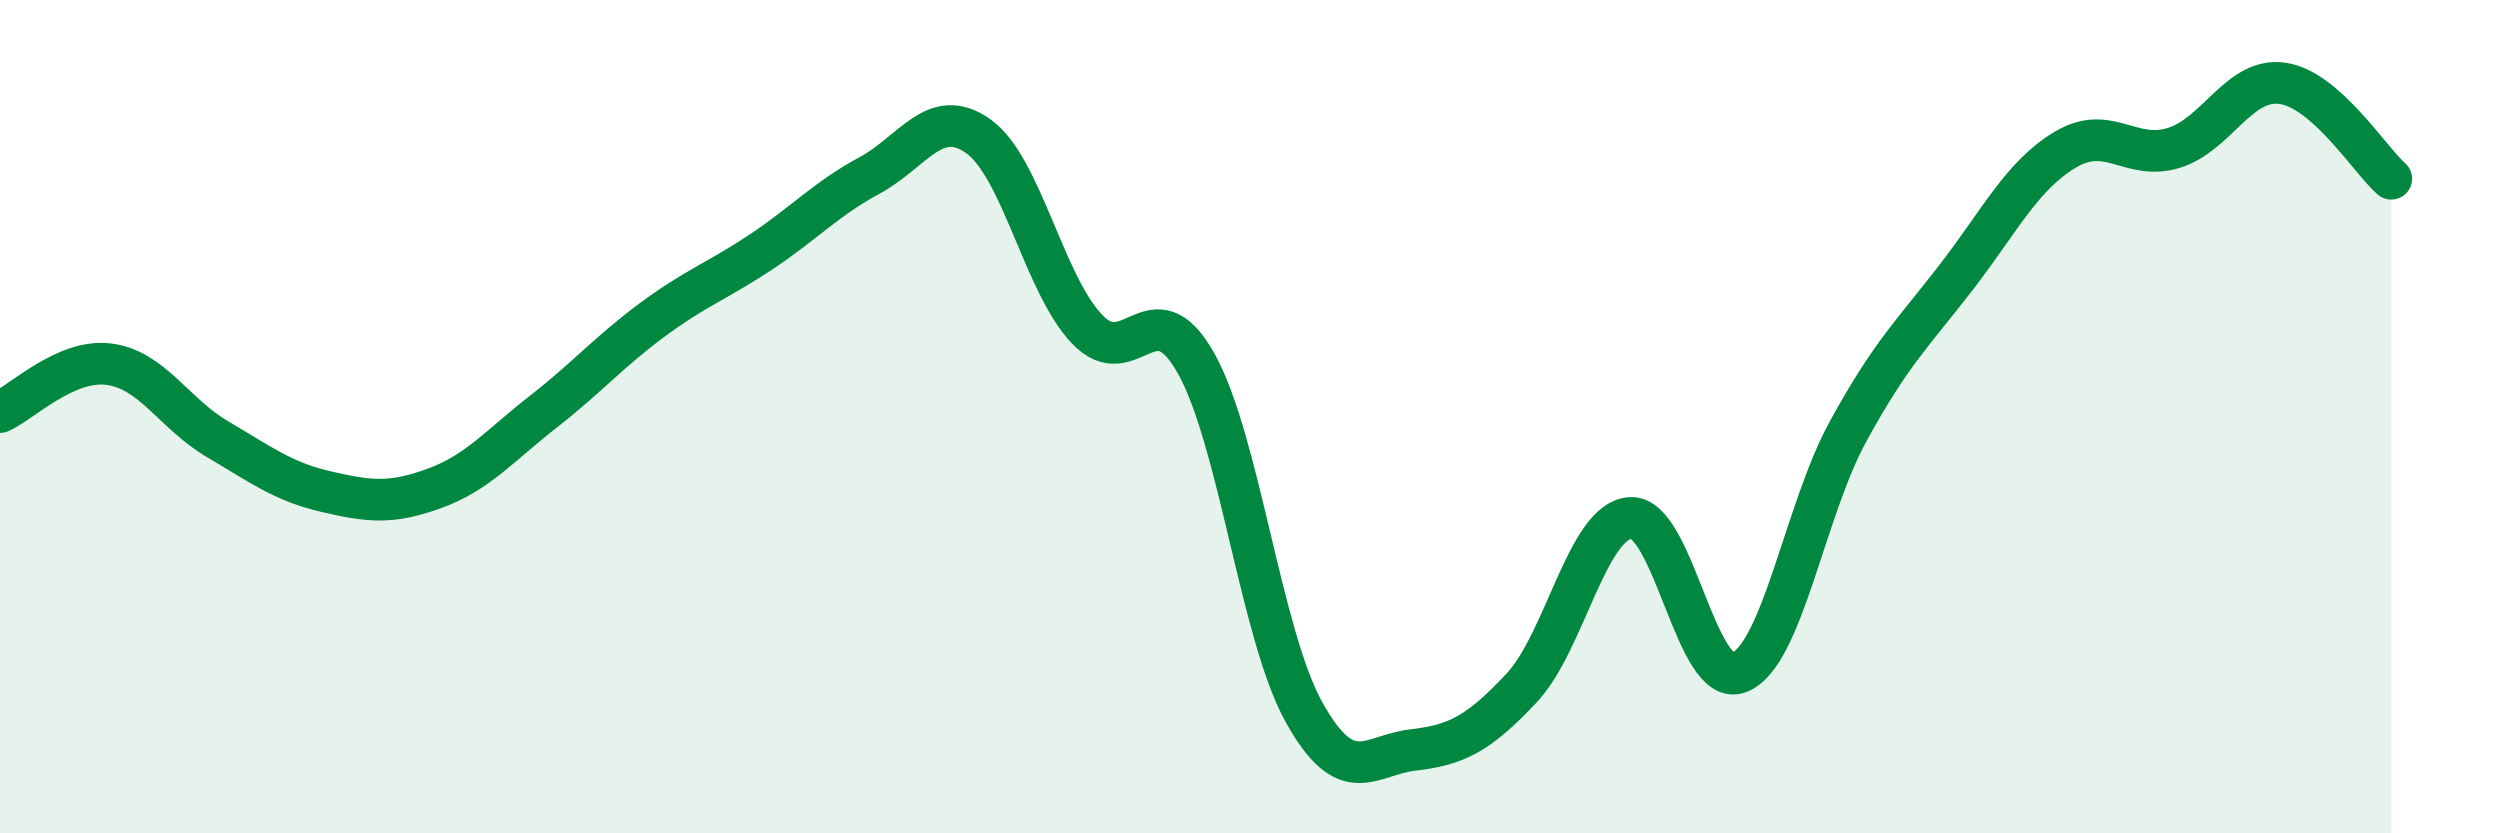 
    <svg width="60" height="20" viewBox="0 0 60 20" xmlns="http://www.w3.org/2000/svg">
      <path
        d="M 0,9.89 C 0.52,9.66 1.57,8.61 2.61,8.74 C 3.65,8.87 4.18,9.93 5.22,10.54 C 6.26,11.15 6.79,11.56 7.83,11.8 C 8.87,12.04 9.39,12.1 10.43,11.72 C 11.47,11.34 12,10.69 13.04,9.88 C 14.08,9.07 14.61,8.45 15.65,7.68 C 16.69,6.91 17.22,6.74 18.26,6.05 C 19.3,5.36 19.83,4.77 20.87,4.21 C 21.91,3.65 22.44,2.53 23.48,3.27 C 24.52,4.01 25.05,6.81 26.09,7.9 C 27.13,8.99 27.66,6.87 28.7,8.71 C 29.74,10.55 30.26,15.24 31.3,17.1 C 32.34,18.96 32.87,18.12 33.91,18 C 34.95,17.88 35.48,17.62 36.52,16.51 C 37.56,15.4 38.09,12.5 39.13,12.43 C 40.17,12.36 40.7,16.55 41.74,16.14 C 42.78,15.73 43.31,12.26 44.35,10.36 C 45.39,8.46 45.92,7.99 46.96,6.64 C 48,5.29 48.53,4.21 49.57,3.59 C 50.61,2.97 51.13,3.87 52.17,3.55 C 53.21,3.23 53.74,1.85 54.78,2 C 55.82,2.15 56.87,3.83 57.39,4.29L57.39 20L0 20Z"
        fill="#008740"
        opacity="0.1"
        stroke-linecap="round"
        stroke-linejoin="round"
      />
      <path
        d="M 0,9.89 C 0.52,9.66 1.57,8.61 2.61,8.74 C 3.65,8.87 4.18,9.93 5.22,10.54 C 6.26,11.15 6.79,11.56 7.83,11.8 C 8.87,12.04 9.39,12.1 10.43,11.72 C 11.47,11.34 12,10.69 13.04,9.88 C 14.08,9.07 14.61,8.45 15.65,7.68 C 16.69,6.91 17.22,6.74 18.26,6.05 C 19.3,5.36 19.83,4.77 20.87,4.21 C 21.91,3.65 22.44,2.53 23.48,3.27 C 24.52,4.01 25.05,6.81 26.09,7.9 C 27.13,8.99 27.66,6.87 28.7,8.71 C 29.74,10.55 30.26,15.24 31.3,17.1 C 32.34,18.96 32.87,18.12 33.91,18 C 34.95,17.88 35.48,17.62 36.52,16.51 C 37.56,15.4 38.09,12.5 39.13,12.43 C 40.17,12.36 40.7,16.55 41.74,16.14 C 42.78,15.73 43.31,12.26 44.35,10.36 C 45.39,8.46 45.92,7.99 46.96,6.64 C 48,5.29 48.53,4.21 49.57,3.59 C 50.61,2.97 51.13,3.87 52.17,3.55 C 53.21,3.23 53.74,1.85 54.78,2 C 55.82,2.15 56.87,3.83 57.39,4.29"
        stroke="#008740"
        stroke-width="1"
        fill="none"
        stroke-linecap="round"
        stroke-linejoin="round"
      />
    </svg>
  